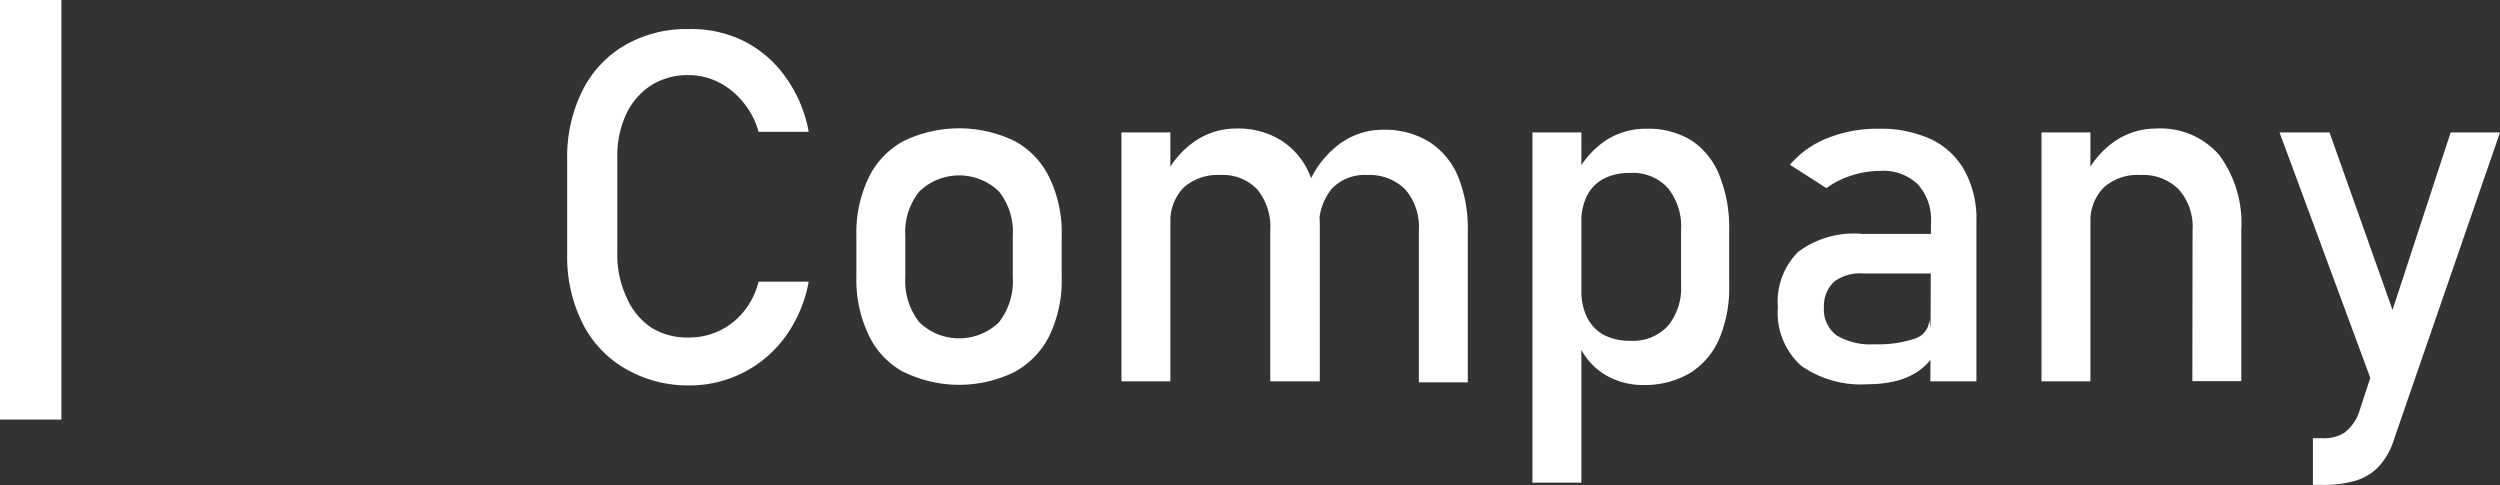 <svg xmlns="http://www.w3.org/2000/svg" viewBox="0 0 122.14 23.7"><rect x="0" y="0" width="122.14" height="23.7" fill="#333333" stroke="none"/><defs><style>.cls-1{fill:#fff;}.cls-2{fill:none;stroke:#fff;stroke-miterlimit:10;stroke-width:3px;}</style></defs><title>Asset 2</title><g id="Layer_2" data-name="Layer 2"><g id="メイン0"><path class="cls-1" d="M30.53,18a5.28,5.28,0,0,1-2.08-2.23,7.24,7.24,0,0,1-.74-3.34V7.78a7.24,7.24,0,0,1,.74-3.34,5.28,5.28,0,0,1,2.08-2.23,6,6,0,0,1,3.11-.79A5.79,5.79,0,0,1,36.33,2a5.6,5.6,0,0,1,2.06,1.78,6.55,6.55,0,0,1,1.12,2.66H37.06a3.83,3.83,0,0,0-.74-1.43,3.67,3.67,0,0,0-1.23-1,3.25,3.25,0,0,0-1.45-.34,3.34,3.34,0,0,0-1.83.5,3.43,3.43,0,0,0-1.22,1.41,4.86,4.86,0,0,0-.43,2.12v4.67a4.85,4.85,0,0,0,.43,2.11A3.4,3.4,0,0,0,31.81,16a3.34,3.34,0,0,0,1.83.49,3.42,3.42,0,0,0,2.68-1.25,3.69,3.69,0,0,0,.74-1.48h2.45a6.55,6.55,0,0,1-1.12,2.66,5.77,5.77,0,0,1-4.75,2.41A6.07,6.07,0,0,1,30.53,18Z"/><path class="cls-1" d="M44.15,18.18a4,4,0,0,1-1.71-1.81,6.26,6.26,0,0,1-.6-2.86v-2a6.16,6.16,0,0,1,.6-2.83,4,4,0,0,1,1.71-1.79,6.23,6.23,0,0,1,5.42,0A4,4,0,0,1,51.28,8.7a6.16,6.16,0,0,1,.59,2.83v2a6.25,6.25,0,0,1-.59,2.85,4.06,4.06,0,0,1-1.71,1.79,6.14,6.14,0,0,1-5.42,0Zm4.65-2.43a3.25,3.25,0,0,0,.68-2.21v-2a3.16,3.16,0,0,0-.68-2.19,2.8,2.8,0,0,0-3.88,0,3.16,3.16,0,0,0-.69,2.19v2a3.25,3.25,0,0,0,.69,2.21,2.8,2.8,0,0,0,3.88,0Z"/><path class="cls-1" d="M54.79,6.47h2.39V18.63H54.79Zm7.27,4.79a2.88,2.88,0,0,0-.63-2,2.31,2.31,0,0,0-1.8-.71,2.51,2.51,0,0,0-1.81.62,2.37,2.37,0,0,0-.64,1.75l-.24-2.34a4.24,4.24,0,0,1,1.47-1.7,3.54,3.54,0,0,1,2-.6,3.92,3.92,0,0,1,2.18.58A3.62,3.62,0,0,1,64,8.56a6.81,6.81,0,0,1,.48,2.69v7.38H62.06Zm7.26,0a2.8,2.8,0,0,0-.66-2,2.47,2.47,0,0,0-1.88-.71,2.19,2.19,0,0,0-1.72.68,2.79,2.79,0,0,0-.61,1.93L64,8.82A4.67,4.67,0,0,1,65.49,7a3.55,3.55,0,0,1,2.08-.66,4.13,4.13,0,0,1,2.24.58,3.71,3.71,0,0,1,1.42,1.69,6.81,6.81,0,0,1,.48,2.69v7.38H69.32Z"/><path class="cls-1" d="M74.87,6.47h2.39V23.58H74.87Zm3.47,11.79a3.19,3.19,0,0,1-1.25-1.54l.17-2.54a2.84,2.84,0,0,0,.28,1.33,2,2,0,0,0,.81.85,2.74,2.74,0,0,0,1.3.29,2.33,2.33,0,0,0,1.83-.72,2.9,2.9,0,0,0,.65-2V11.26a3,3,0,0,0-.65-2.08,2.3,2.3,0,0,0-1.83-.73,2.74,2.74,0,0,0-1.3.28,1.94,1.94,0,0,0-.81.82,2.81,2.81,0,0,0-.28,1.31L77,8.52a4.32,4.32,0,0,1,1.44-1.65,3.55,3.55,0,0,1,2-.58,4,4,0,0,1,2.21.58A3.62,3.62,0,0,1,84,8.56a6.81,6.81,0,0,1,.48,2.69V13.9A6.38,6.38,0,0,1,84,16.54a3.69,3.69,0,0,1-1.44,1.69,4.33,4.33,0,0,1-2.27.58A3.59,3.59,0,0,1,78.34,18.26Z"/><path class="cls-1" d="M88,17.87A3.48,3.48,0,0,1,86.86,15a3.41,3.41,0,0,1,1-2.7A4.53,4.53,0,0,1,91,11.43h3.46l.16,1.93H91a2.07,2.07,0,0,0-1.4.41A1.62,1.62,0,0,0,89.11,15a1.59,1.59,0,0,0,.61,1.38,3.24,3.24,0,0,0,1.87.44,5.57,5.57,0,0,0,2-.29,1,1,0,0,0,.67-.92l.25,1.71a3,3,0,0,1-.78.81,3.55,3.55,0,0,1-1.08.48,5.66,5.66,0,0,1-1.37.16A5.08,5.08,0,0,1,88,17.87Zm6.34-7a2.55,2.55,0,0,0-.64-1.86,2.39,2.39,0,0,0-1.81-.66,4.58,4.58,0,0,0-1.42.22,4.37,4.37,0,0,0-1.24.62L87.45,8.05a4.58,4.58,0,0,1,1.83-1.3,6.52,6.52,0,0,1,2.51-.46,5.86,5.86,0,0,1,2.59.53A3.68,3.68,0,0,1,96,8.37a4.92,4.92,0,0,1,.56,2.44v7.82H94.31Z"/><path class="cls-1" d="M99.74,6.47h2.39V18.63H99.74Zm7.38,4.79a2.75,2.75,0,0,0-.67-2,2.45,2.45,0,0,0-1.87-.71,2.48,2.48,0,0,0-1.81.62,2.33,2.33,0,0,0-.64,1.75l-.25-2.34a4.4,4.4,0,0,1,1.47-1.7,3.59,3.59,0,0,1,2-.6,3.8,3.8,0,0,1,3.07,1.29,5.6,5.6,0,0,1,1.08,3.67v7.38h-2.39Z"/><path class="cls-1" d="M111.37,6.47h2.44L117.55,17l-1.33,2.59Zm10.77,0-5.18,15a3.48,3.48,0,0,1-.74,1.32,2.59,2.59,0,0,1-1.12.69,5.54,5.54,0,0,1-1.64.21H113V21.41h.48a1.85,1.85,0,0,0,1.06-.27,2.21,2.21,0,0,0,.69-.93l4.5-13.74Z"/><line class="cls-2" x1="1.5" x2="1.5" y2="20.5"/></g></g></svg>